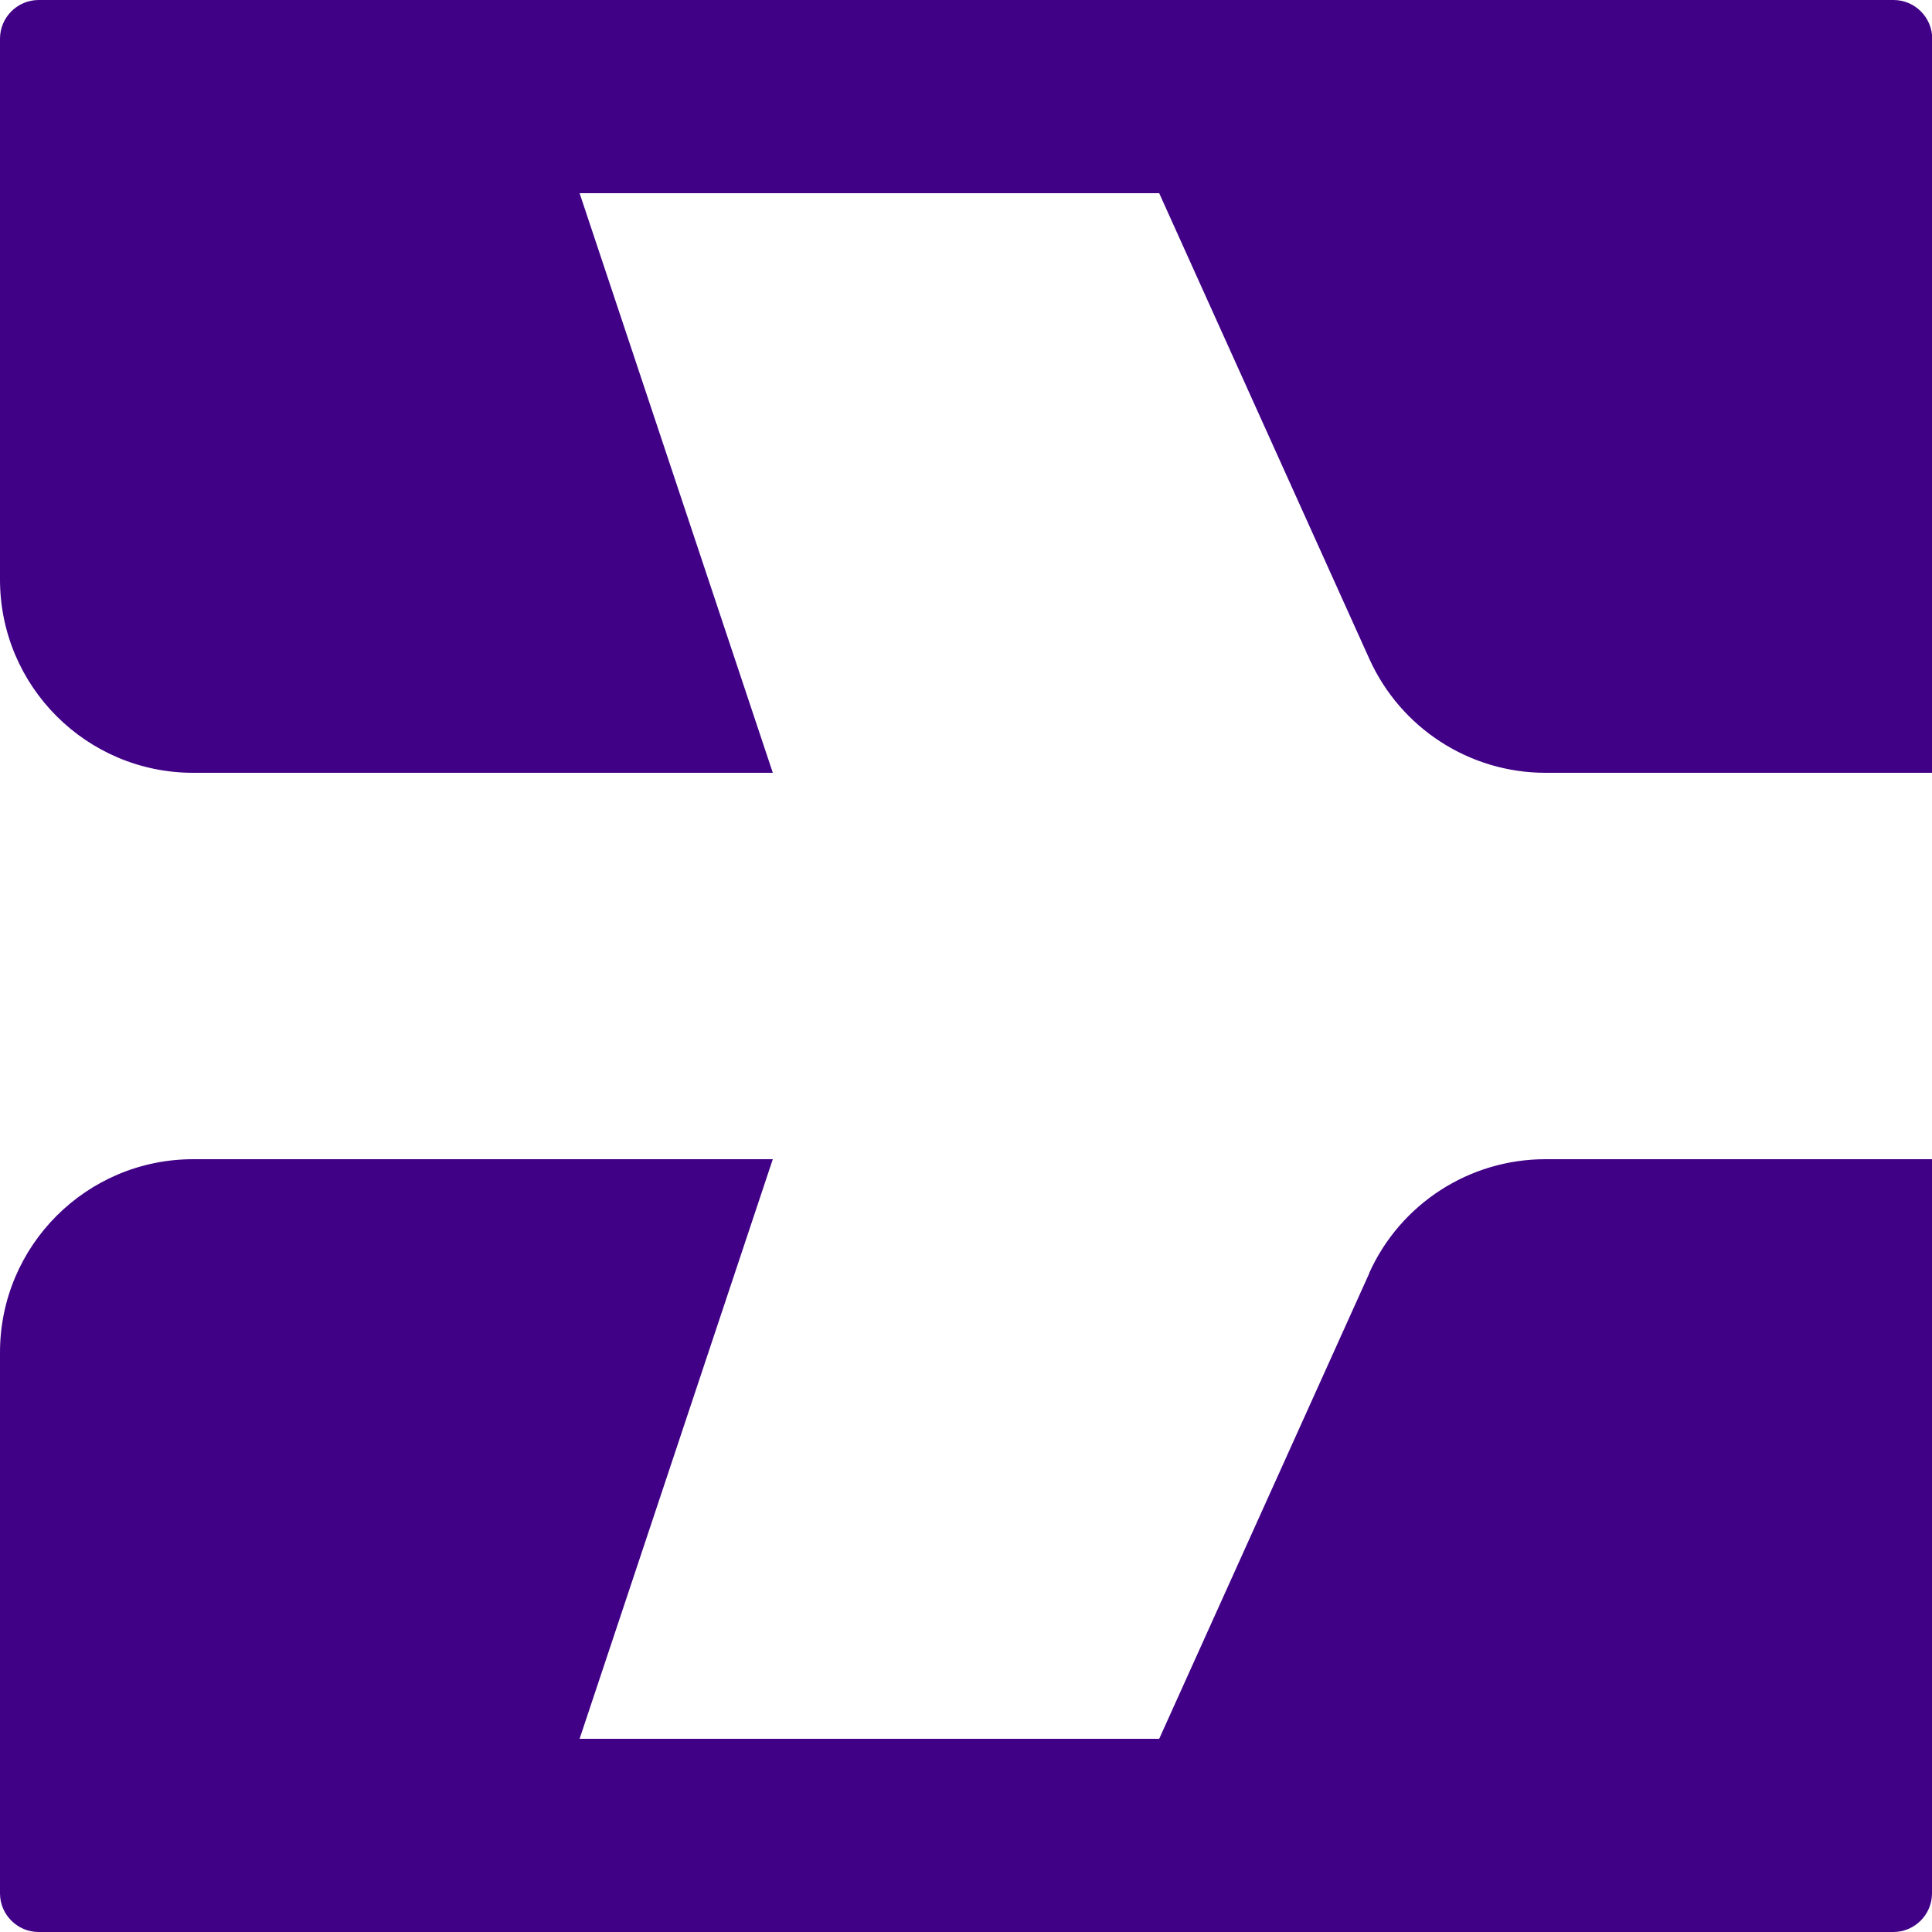 <?xml version="1.0" encoding="UTF-8"?><svg id="Camada_1" xmlns="http://www.w3.org/2000/svg" viewBox="0 0 100 100"><defs><style>.cls-1{fill:#400186;}</style></defs><path class="cls-1" d="M0,2V30c0,5.52,4.48,10,10,10h30L30,10h30l10.88,24.11c1.62,3.58,5.18,5.89,9.12,5.89h20.01V2c0-1.1-.9-2-2-2H2C.9,0,0,.9,0,2Z"/><path class="cls-1" d="M70.88,65.89l-10.88,24.11H30l10-30H10c-5.52,0-10,4.48-10,10v28c0,1.1,.9,2,2,2H98c1.1,0,2-.9,2-2V60h-20.01c-3.93,0-7.5,2.3-9.12,5.89Z"/></svg>